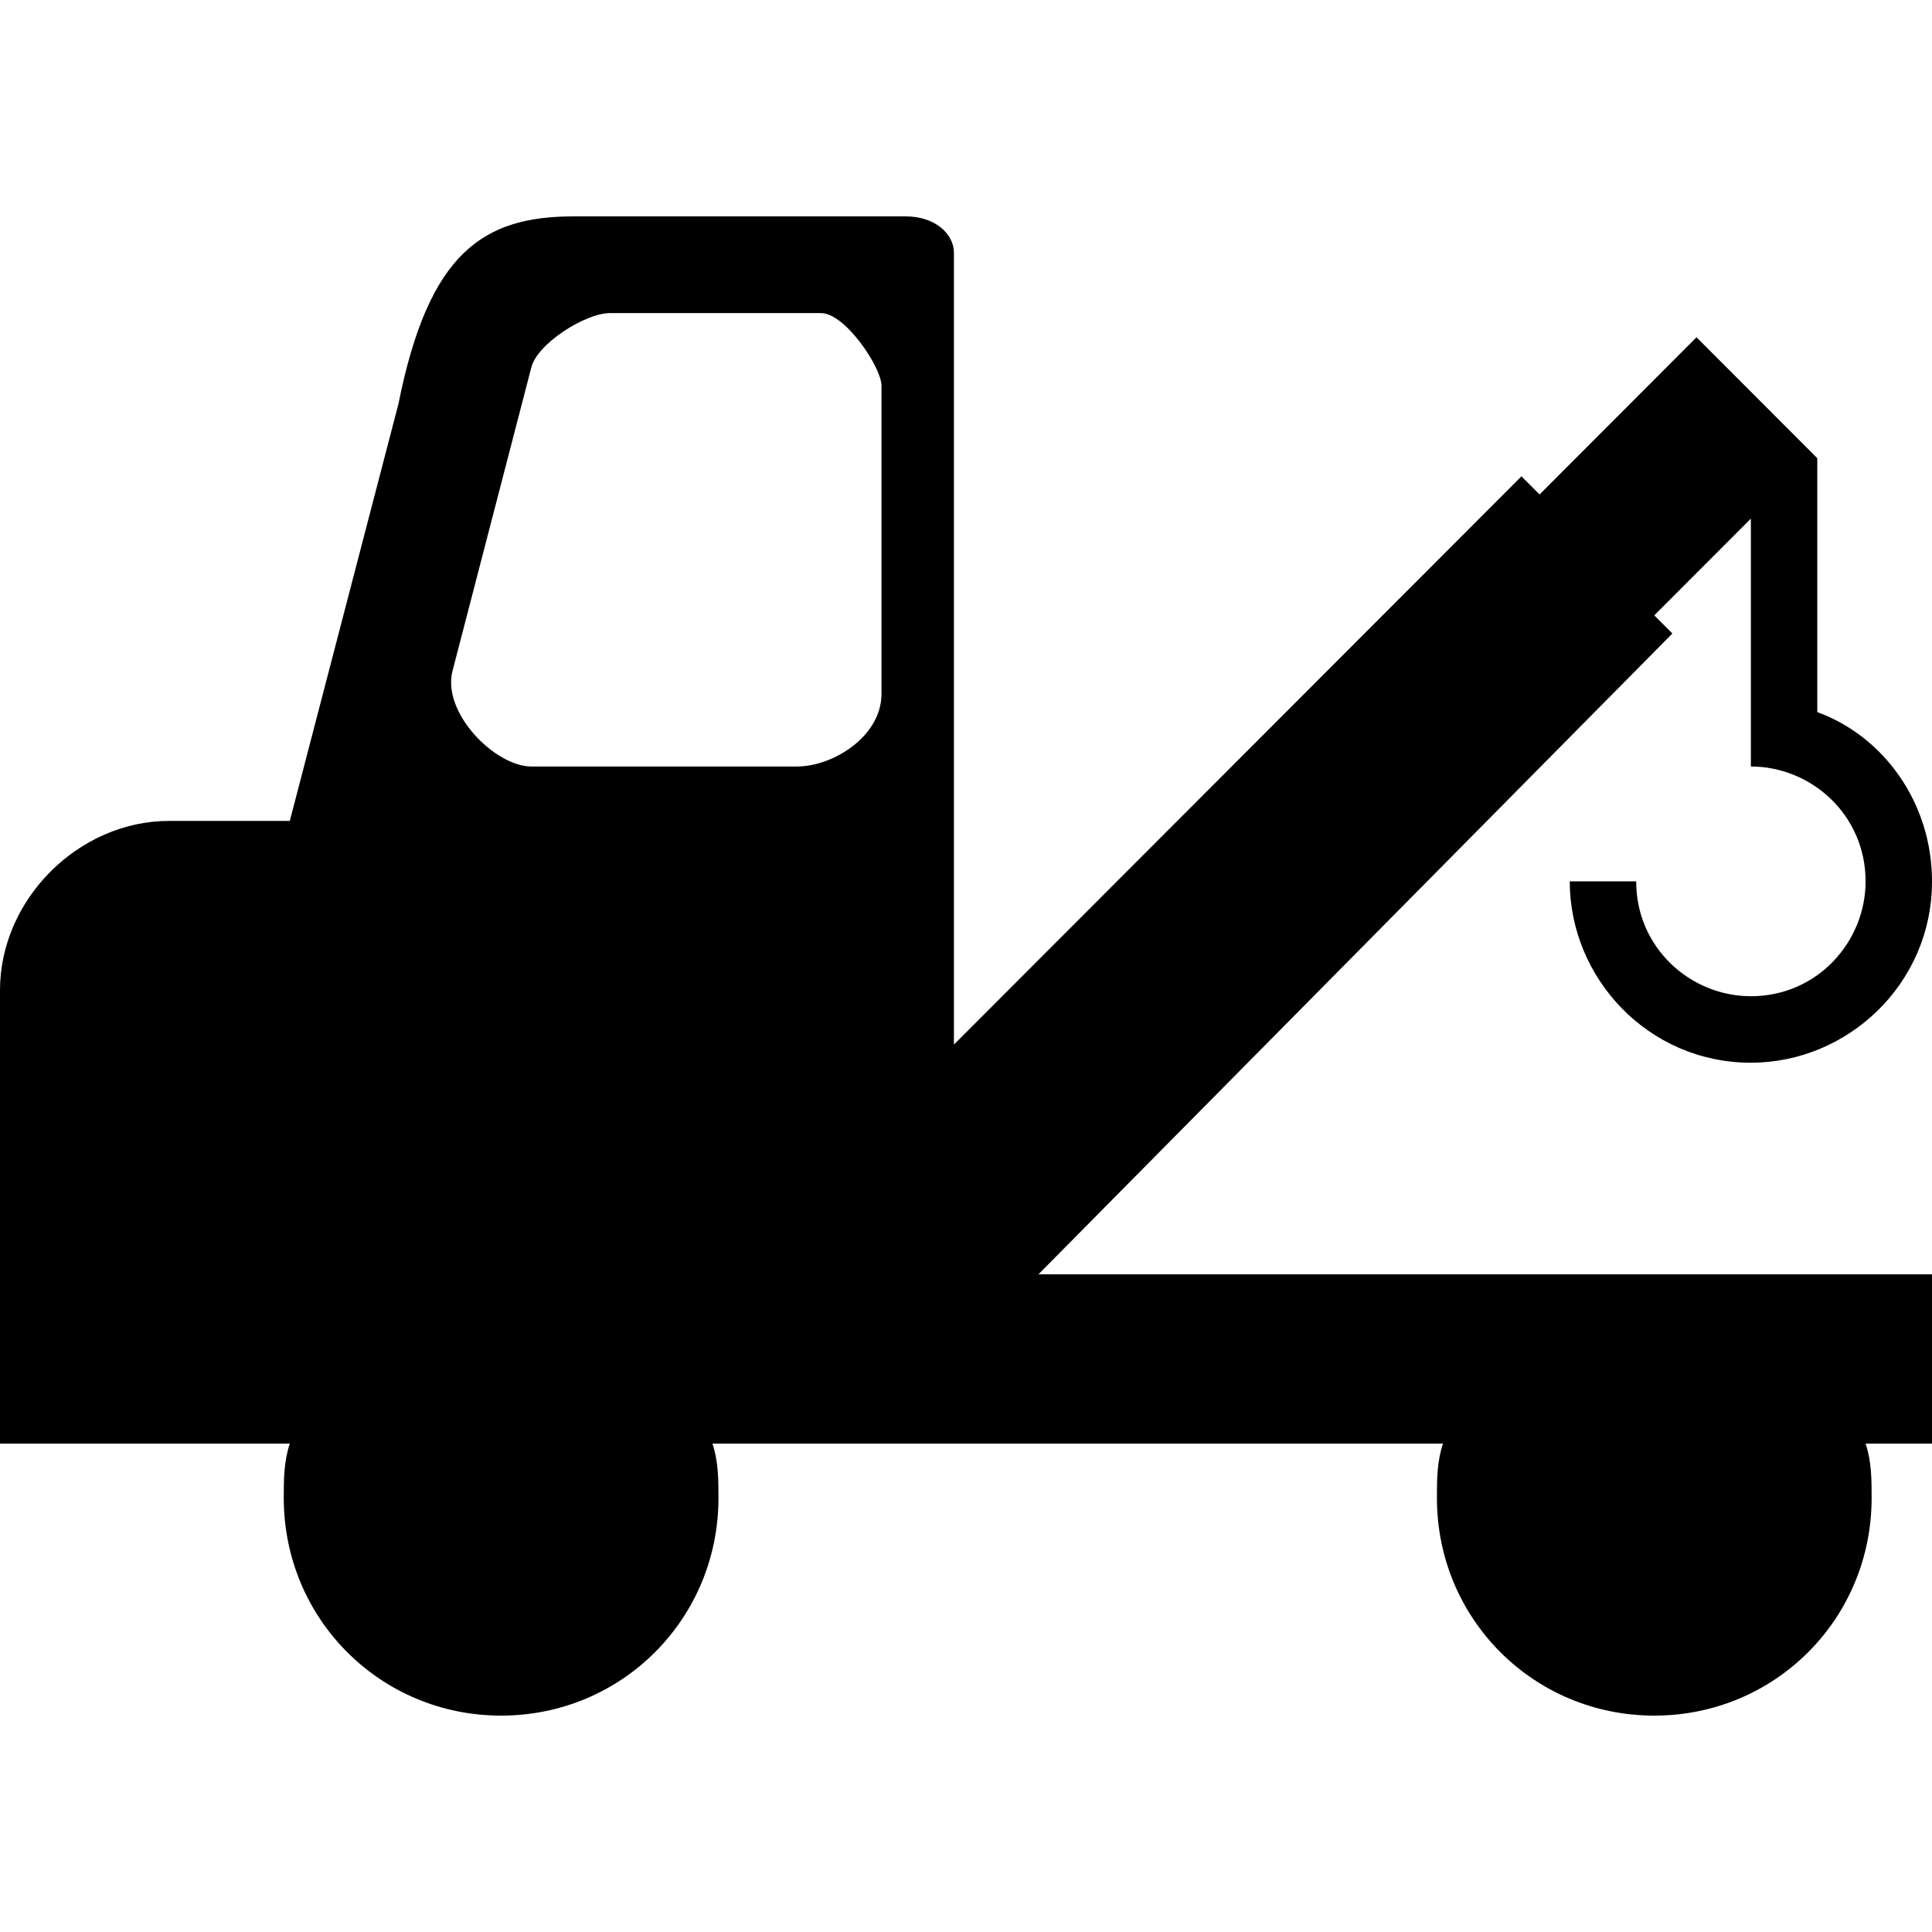 <?xml version="1.0" encoding="UTF-8"?>
<svg width="500px" height="500px" viewBox="0 0 500 500" version="1.1" xmlns="http://www.w3.org/2000/svg" xmlns:xlink="http://www.w3.org/1999/xlink">
    <title>16公路养护</title>
    <g id="16公路养护" stroke="none" stroke-width="1" fill="none" fill-rule="evenodd">
        <path d="M432.812,163.952 L428.125,159.258 L453.125,134.226 L453.125,198.371 C468.75,198.371 482.812,210.887 482.812,228.097 C482.812,243.742 470.312,257.823 453.125,257.823 C437.5,257.823 423.438,245.306 423.438,228.097 L406.25,228.097 C406.25,253.129 426.562,275.032 453.125,275.032 C478.125,275.032 500,254.694 500,228.097 C500,207.758 487.5,190.548 470.312,184.29 L470.312,118.581 L439.062,87.29 L398.438,127.968 L393.75,123.274 L246.875,270.339 L246.875,65.387 C246.875,60.694 242.188,56 234.375,56 L148.438,56 C125,56 110.938,65.387 103.125,104.5 L75,212.452 L43.75,212.452 C20.312,212.452 0,232.79 0,256.258 L0,373.597 L75,373.597 C73.438,378.29 73.438,382.984 73.438,387.677 C73.438,418.968 98.438,444 129.688,444 C160.938,444 185.938,418.968 185.938,387.677 C185.938,382.984 185.938,378.29 184.375,373.597 L373.438,373.597 C371.875,378.29 371.875,382.984 371.875,387.677 C371.875,418.968 396.875,444 428.125,444 C459.375,444 484.375,418.968 484.375,387.677 C484.375,382.984 484.375,378.29 482.812,373.597 L500,373.597 L500,329.79 L268.75,329.79 L432.812,163.952 Z M137.5,198.371 C128.125,198.371 114.062,184.29 117.188,173.339 L137.5,95.113 C139.062,88.855 151.562,81.032 157.812,81.032 L212.5,81.032 C218.75,81.032 228.125,95.113 228.125,99.806 L228.125,179.597 C228.125,190.548 215.625,198.371 206.25,198.371 L137.5,198.371 L137.5,198.371 Z" id="形状" fill="#000000" fill-rule="nonzero"></path>
    </g>
</svg>